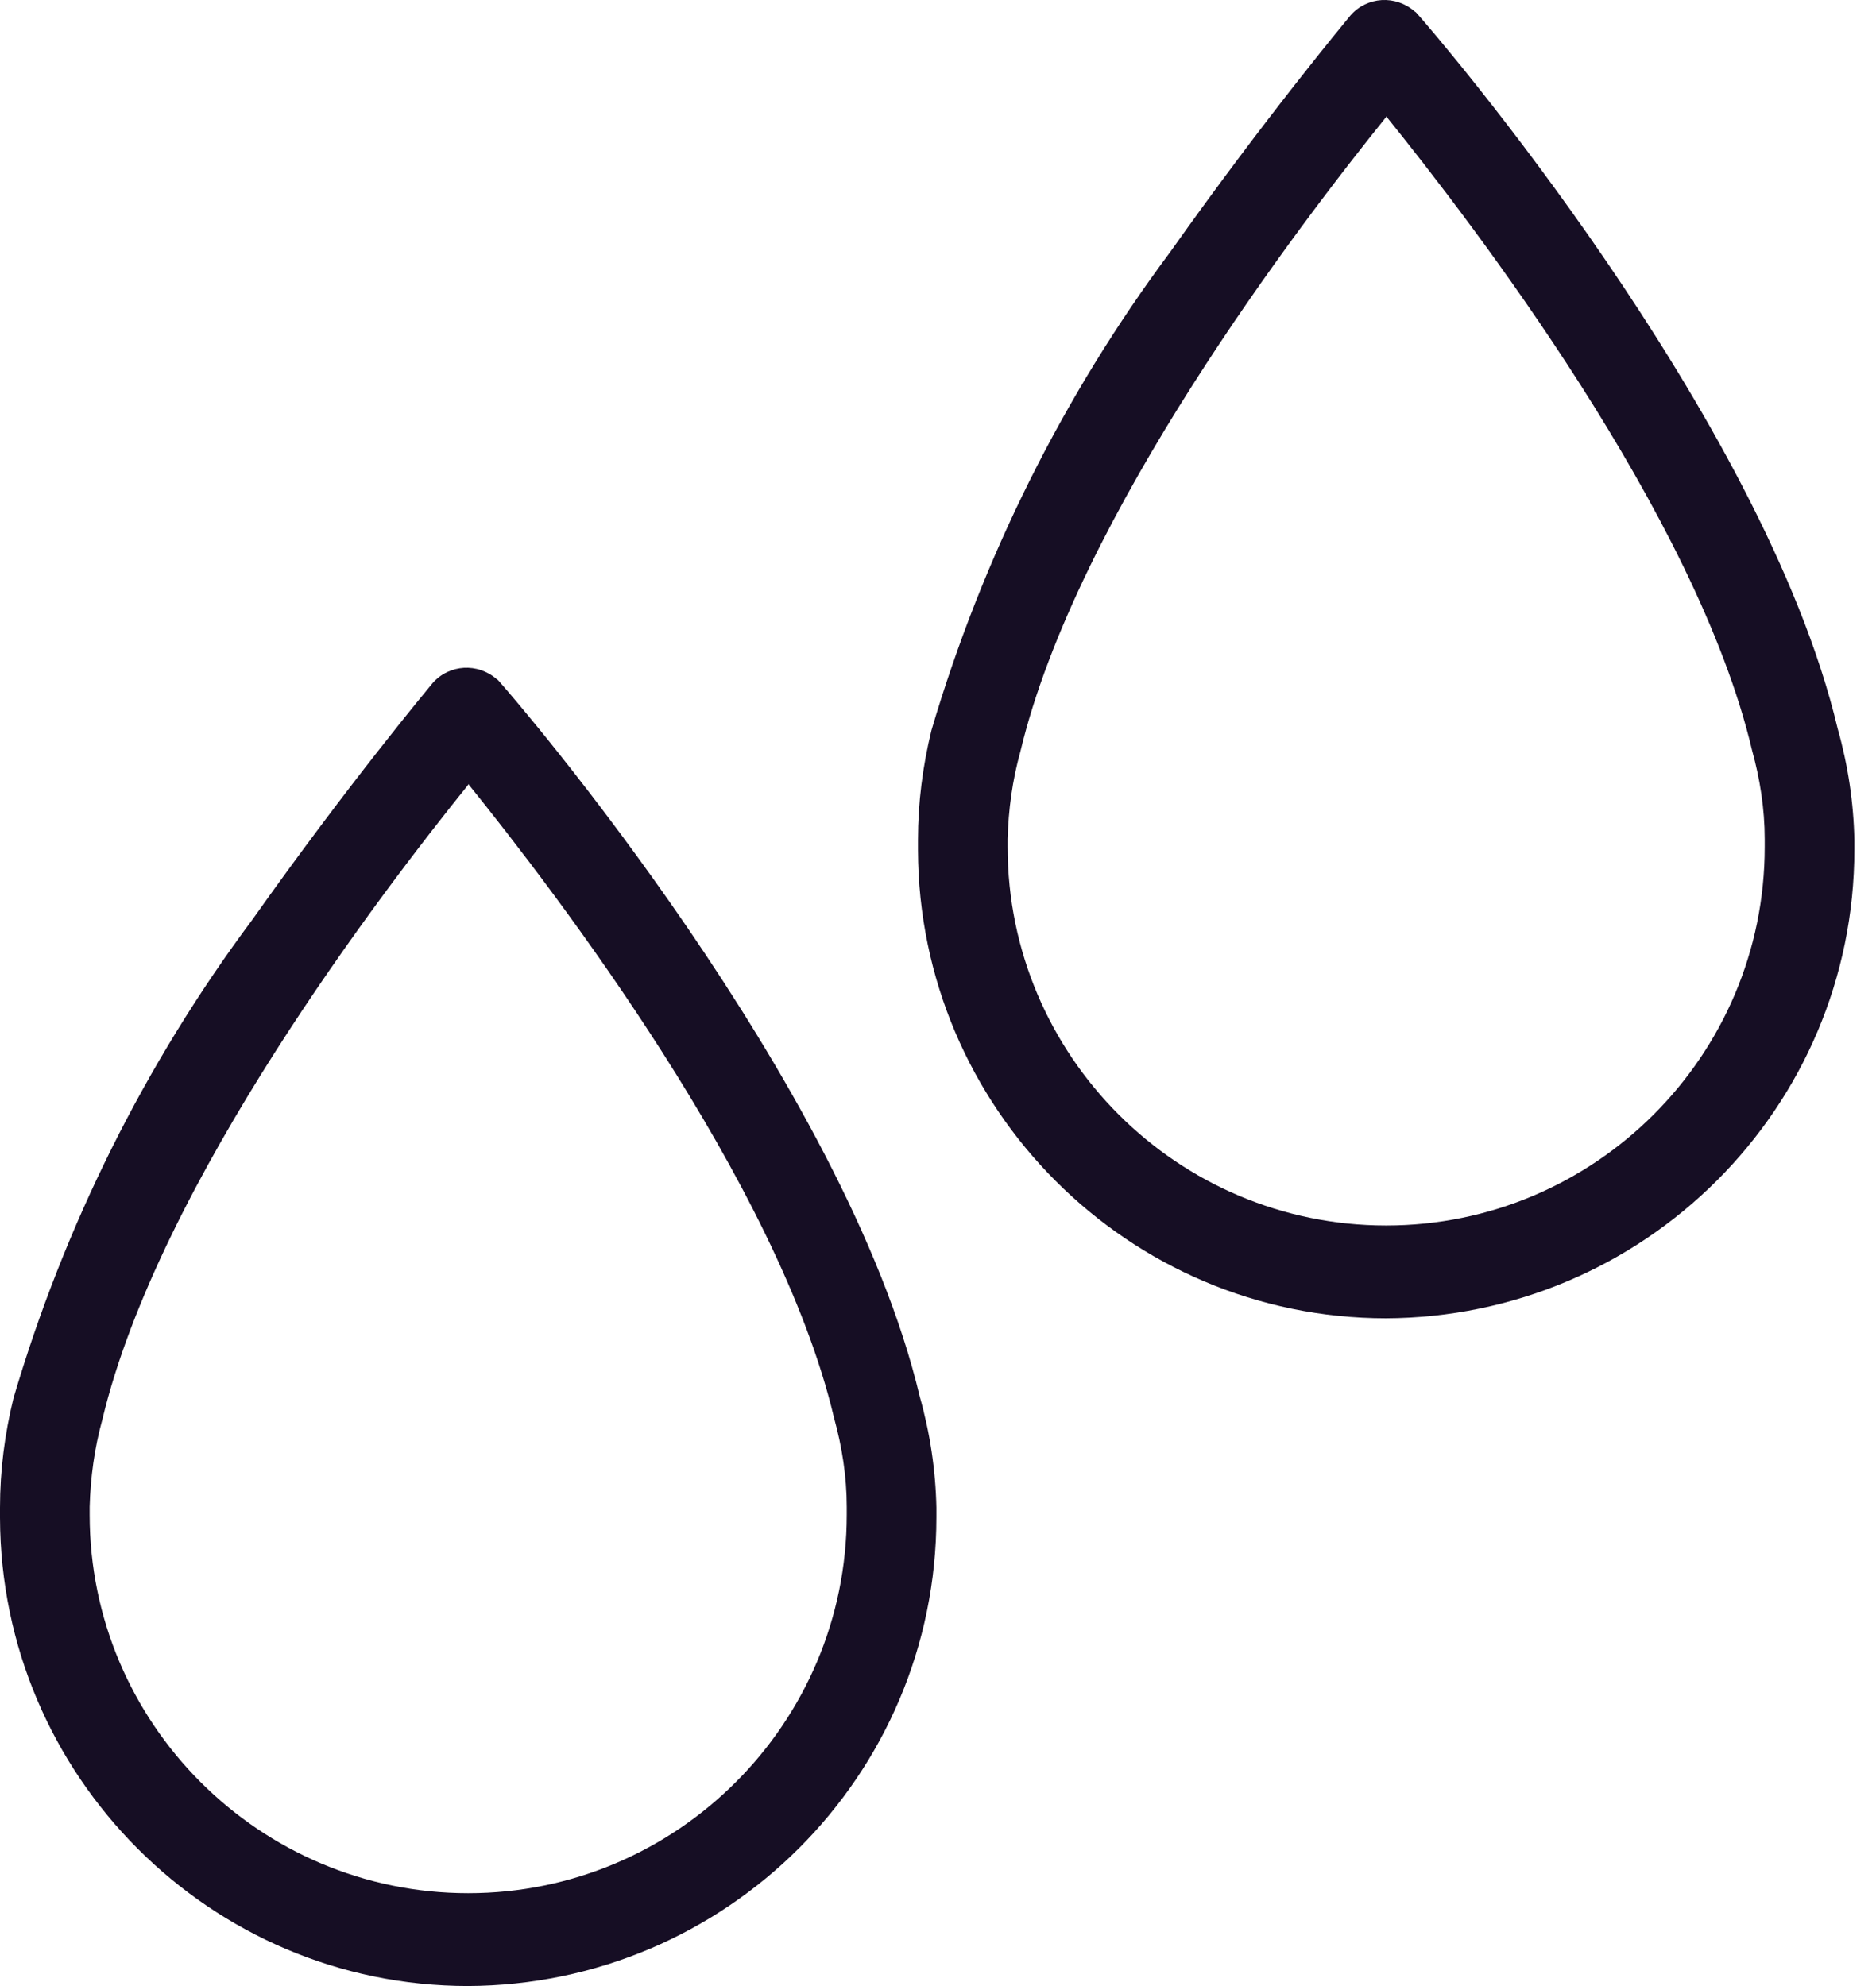 <svg fill="none" viewBox="0 0 34 36" height="36" width="34" xmlns="http://www.w3.org/2000/svg"><path fill="#160E24" d="M8.486 36C3.811 36 0.014 32.188 0 27.514V27.327C0 26.651 0.086 25.99 0.245 25.342C1.165 22.221 2.632 19.273 4.574 16.67C6.314 14.21 7.781 12.456 7.839 12.384C8.141 12.039 8.658 12.01 9.004 12.312C9.032 12.326 9.047 12.355 9.075 12.384C9.334 12.671 15.318 19.618 16.669 25.314C16.856 25.975 16.957 26.651 16.971 27.327V27.5C16.971 32.188 13.16 35.986 8.471 36H8.486ZM8.486 14.225C6.932 16.152 2.877 21.445 1.855 25.731C1.712 26.248 1.64 26.781 1.625 27.313V27.457C1.625 31.239 4.703 34.317 8.486 34.317C12.268 34.317 15.346 31.239 15.346 27.457V27.313C15.346 26.766 15.26 26.22 15.116 25.702C14.109 21.43 10.039 16.137 8.486 14.21V14.225Z"></path><path fill="#160E24" d="M25.122 23.896C20.448 23.896 16.651 20.085 16.637 15.411V15.224C16.637 14.548 16.723 13.886 16.881 13.239C17.802 10.118 19.269 7.169 21.21 4.566C22.951 2.107 24.418 0.352 24.475 0.28C24.777 -0.065 25.295 -0.094 25.64 0.208C25.669 0.223 25.683 0.251 25.712 0.28C25.971 0.568 31.954 7.515 33.306 13.21C33.493 13.872 33.594 14.548 33.608 15.224V15.396C33.608 20.085 29.797 23.882 25.108 23.896H25.122ZM25.122 2.121C23.569 4.048 19.513 9.341 18.492 13.627C18.348 14.145 18.276 14.677 18.262 15.209V15.353C18.262 19.136 21.34 22.214 25.122 22.214C28.905 22.214 31.983 19.136 31.983 15.353V15.209C31.983 14.663 31.897 14.116 31.753 13.598C30.746 9.327 26.676 4.034 25.122 2.107V2.121Z"></path></svg>